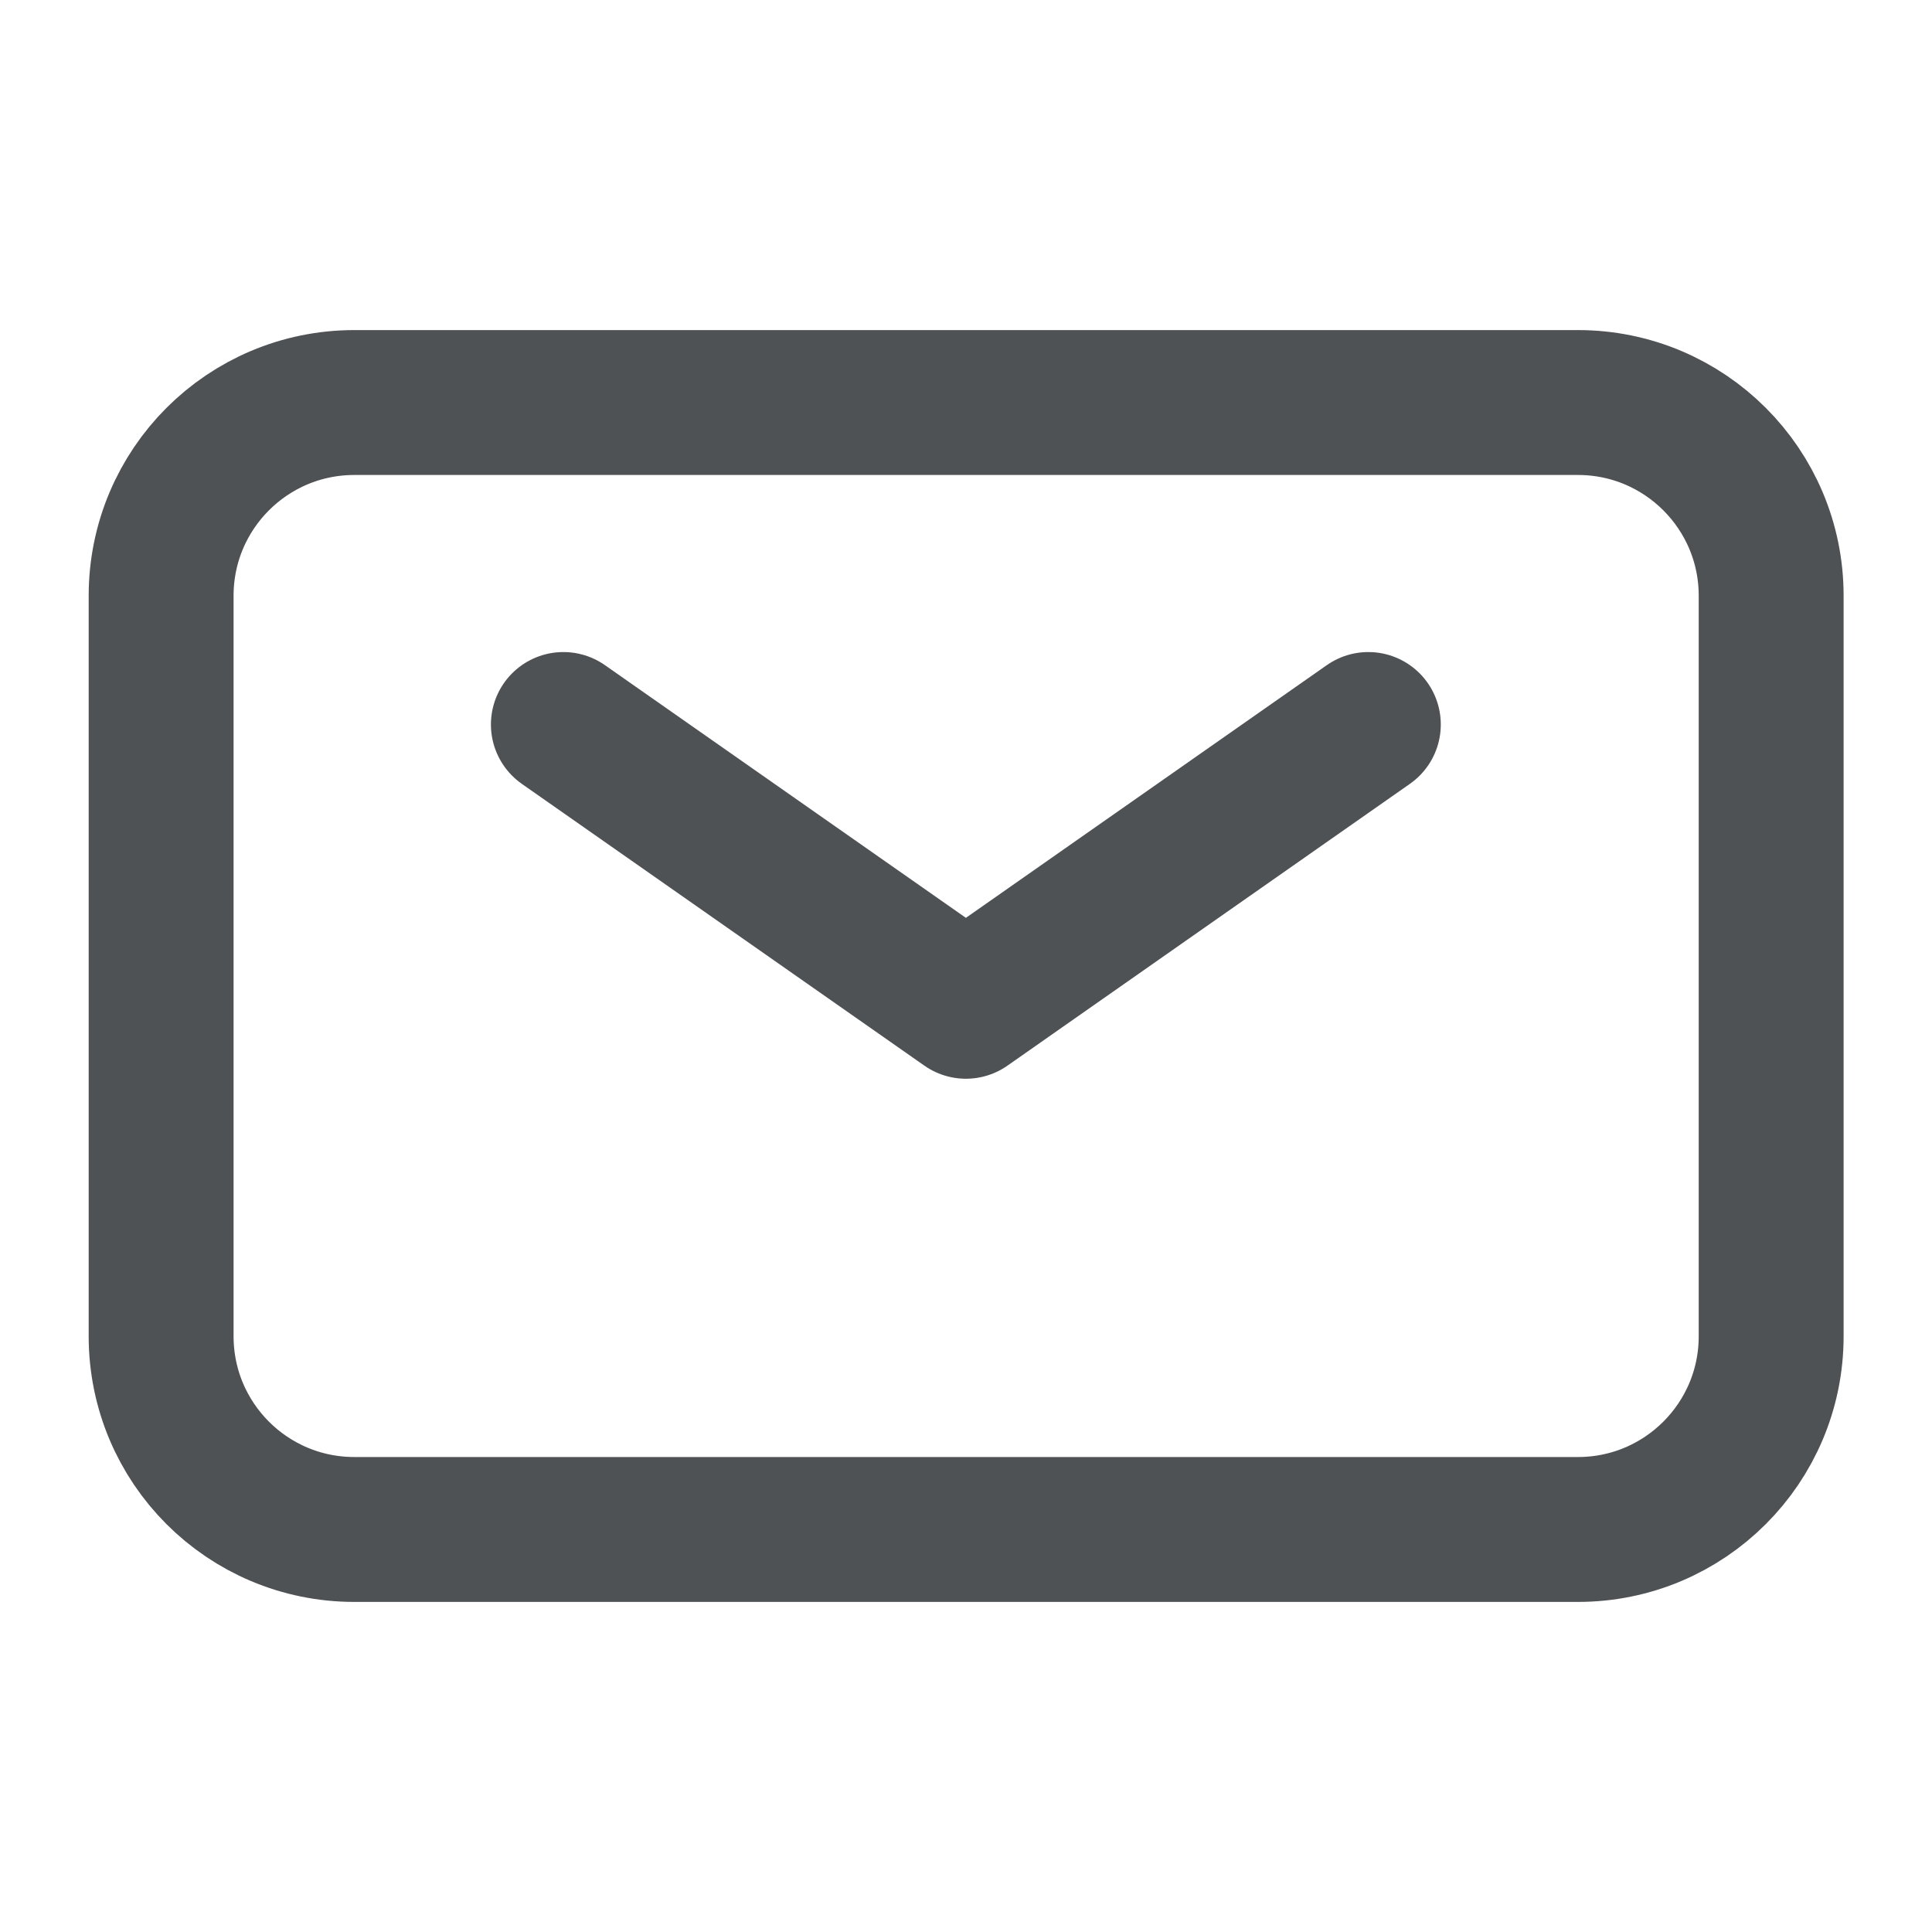 <svg width="20" height="20" viewBox="0 0 20 20" fill="none" xmlns="http://www.w3.org/2000/svg">
<path d="M5.832 7.5L9.999 10.417L14.165 7.5" stroke="#4E5255" stroke-width="1.5" stroke-linecap="round" stroke-linejoin="round"/>
<path d="M1.668 13.833V6.167C1.668 5.062 2.563 4.167 3.668 4.167H16.335C17.439 4.167 18.335 5.062 18.335 6.167V13.833C18.335 14.938 17.439 15.833 16.335 15.833H3.668C2.563 15.833 1.668 14.938 1.668 13.833Z" stroke="#4E5255" stroke-width="1.5"/>
</svg>
